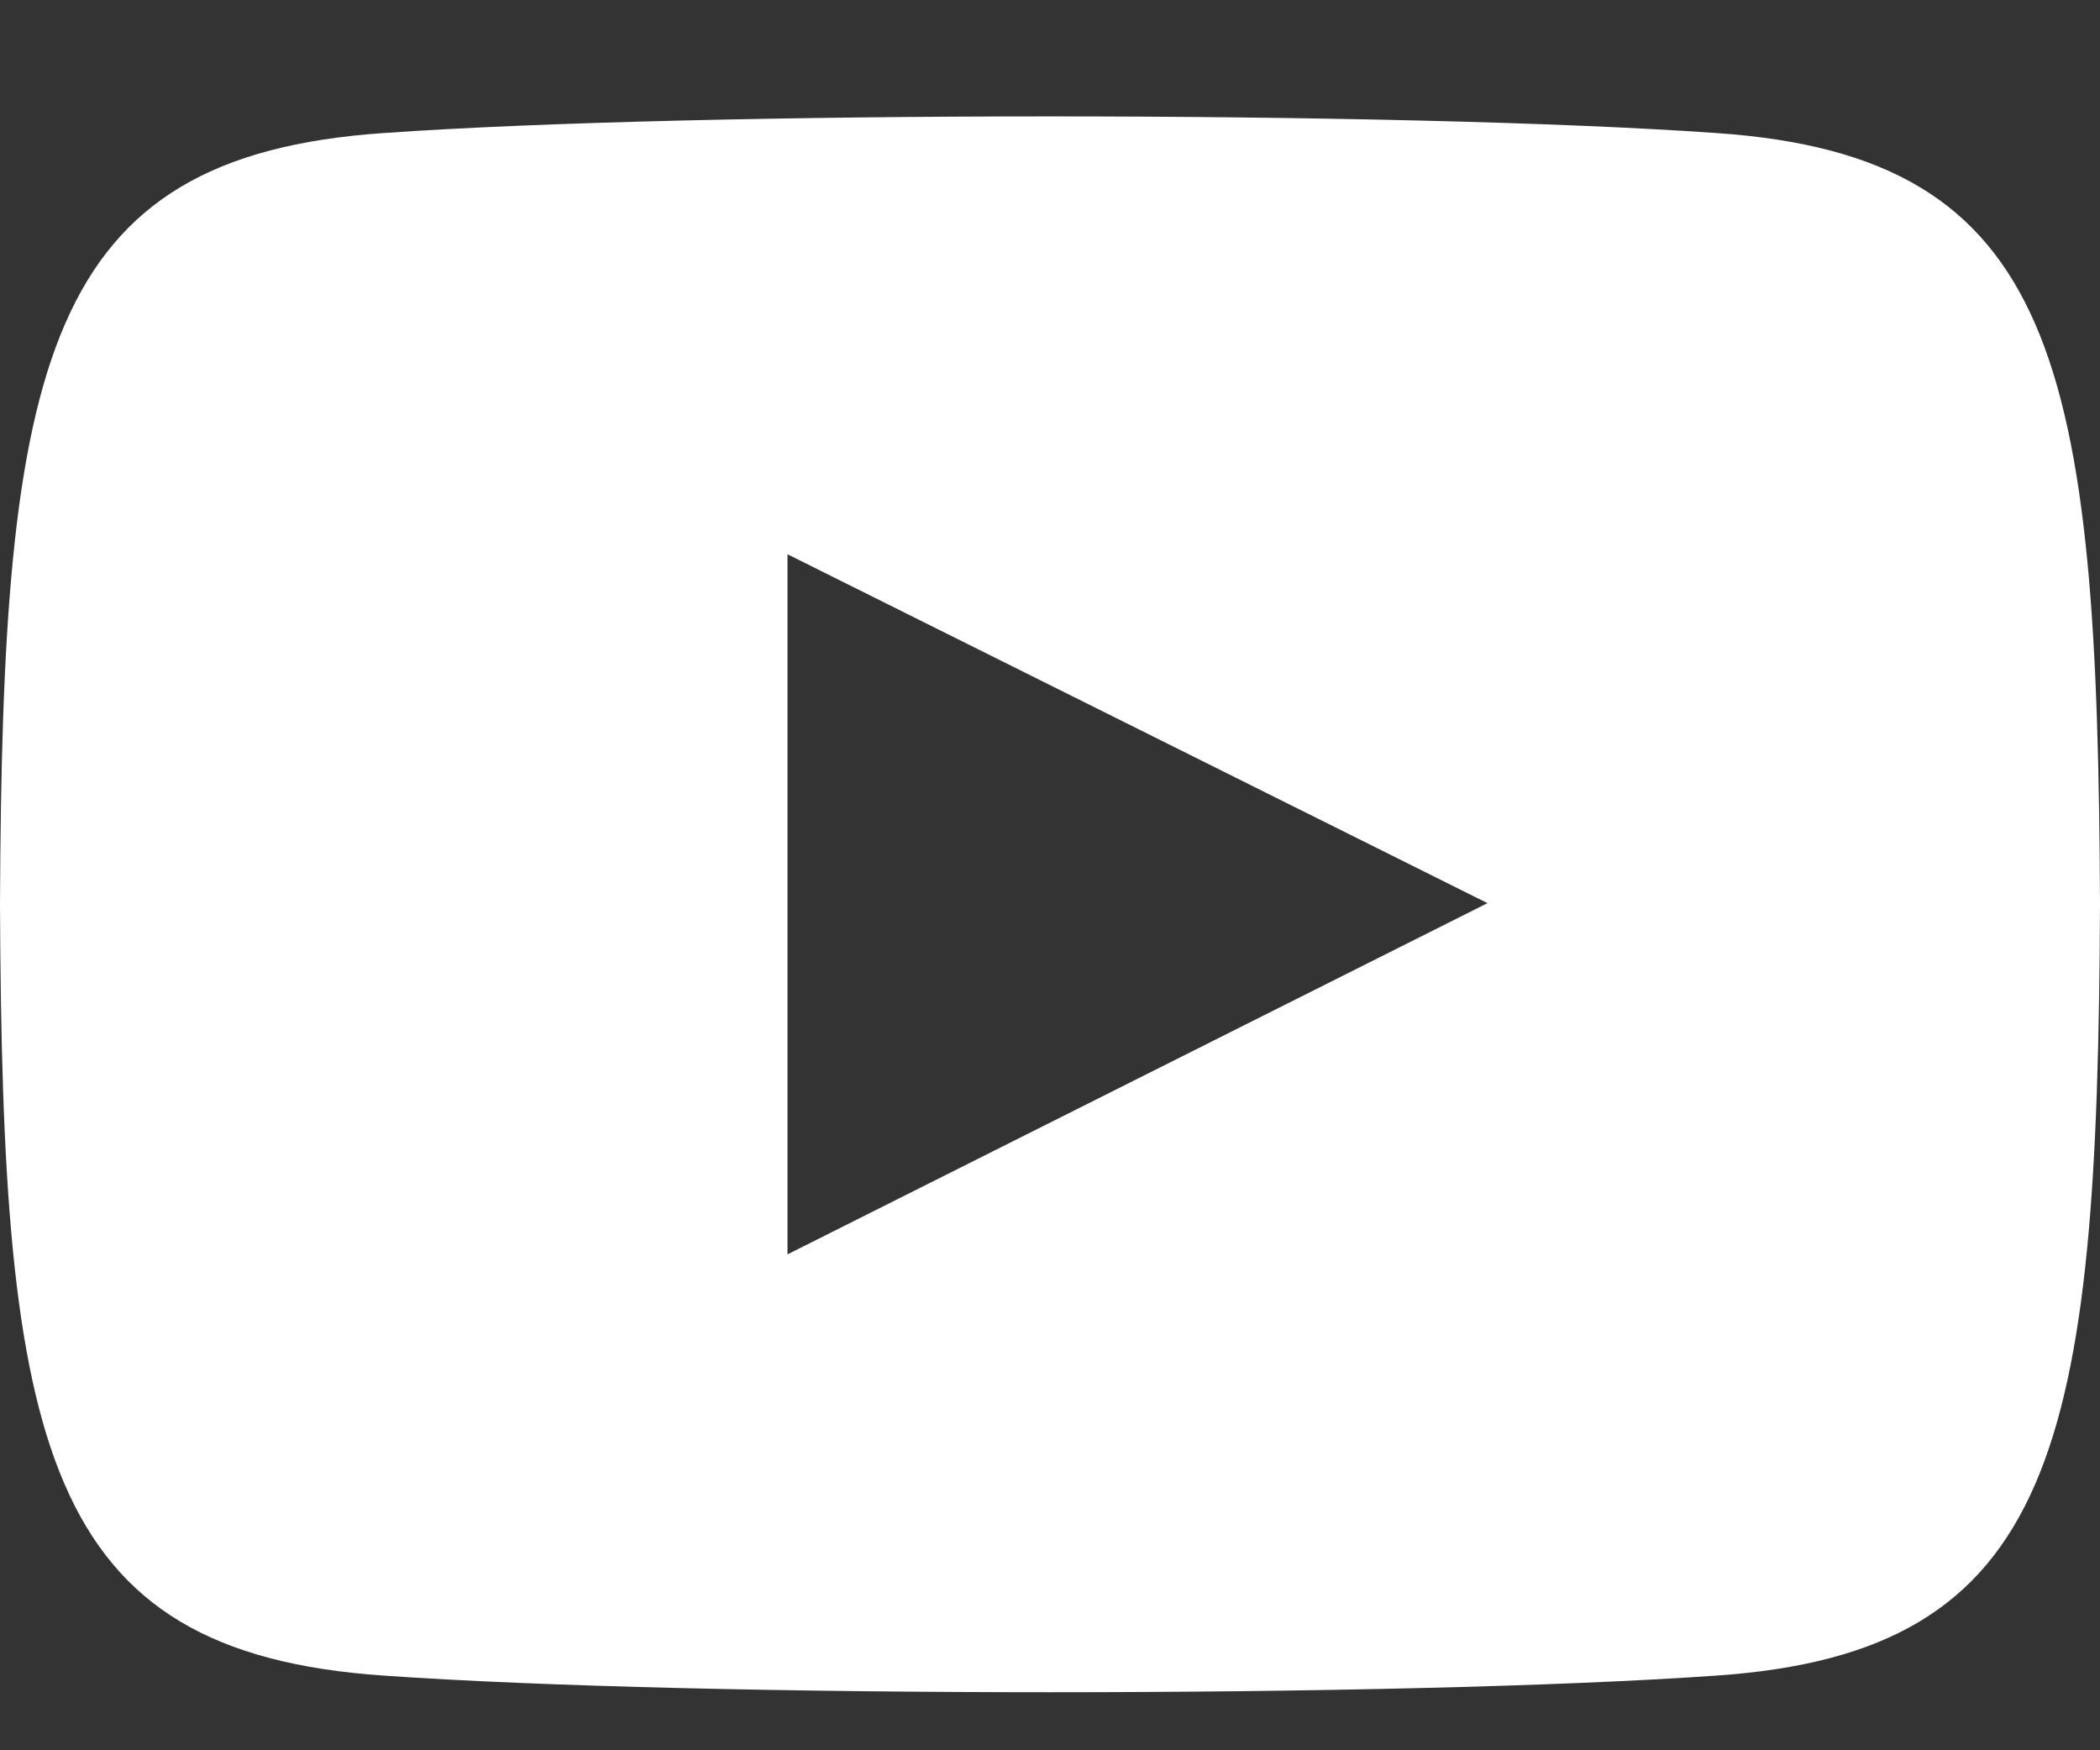 <svg xmlns="http://www.w3.org/2000/svg" width="18" height="15" viewBox="0 0 18 15"><rect x="0" y="0" width="18" height="15" fill="#333333" stroke="none"/><path fill="#fff" d="M6.75 10.75v-6l6 2.99zM3.29 1.14C.37 1.34.02 3.1 0 7.75c.02 4.64.36 6.41 3.29 6.61 2.7.19 8.72.19 11.42 0 2.92-.2 3.27-1.96 3.29-6.61-.02-4.64-.36-6.41-3.29-6.61-2.7-.19-8.72-.19-11.42 0z"/></svg>